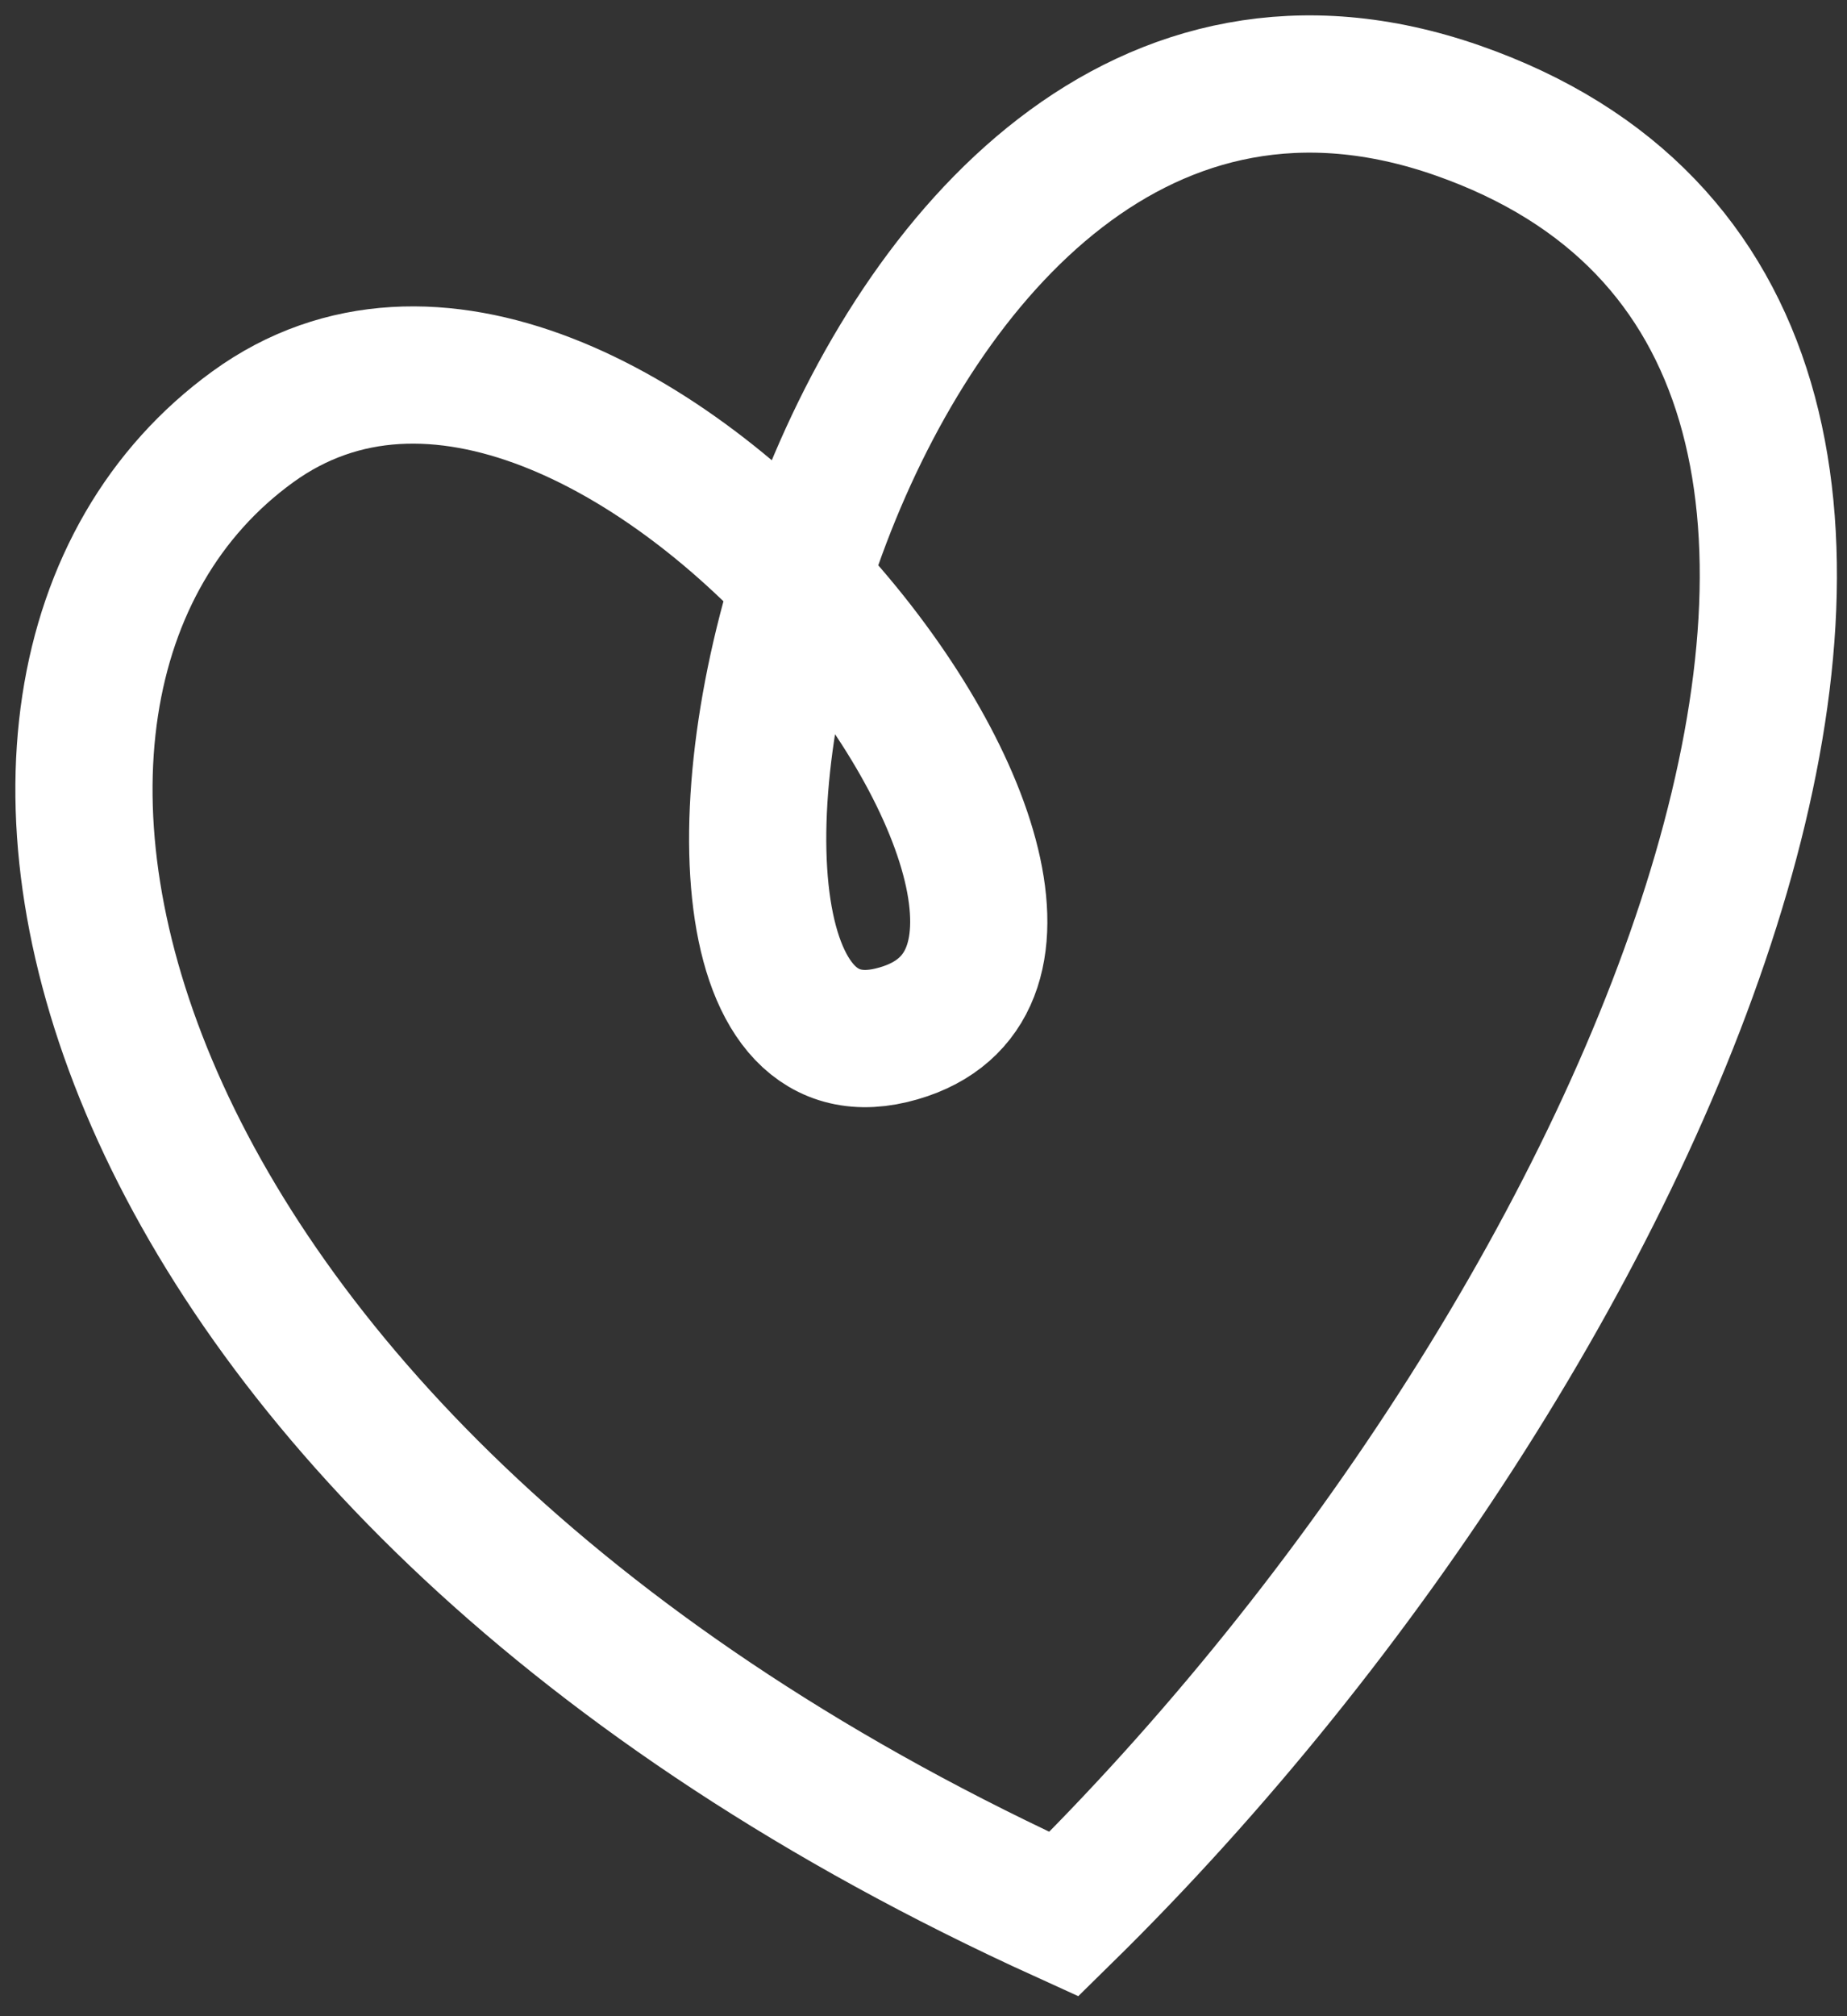 <?xml version="1.0" encoding="UTF-8"?> <svg xmlns="http://www.w3.org/2000/svg" width="88" height="96" viewBox="0 0 88 96" fill="none"><rect x="0" y="0" width="88" height="96" fill="#333333" stroke="none"/><path d="M50.685 91.143C79.279 63.072 99.345 15.687 69.438 5.257C39.531 -5.173 27.645 52.842 42.471 49.294C57.296 45.746 29.053 7.981 12.041 20.326C-4.97 32.671 3.698 69.789 50.685 91.143Z" stroke="white" stroke-width="6.536"></path></svg> 